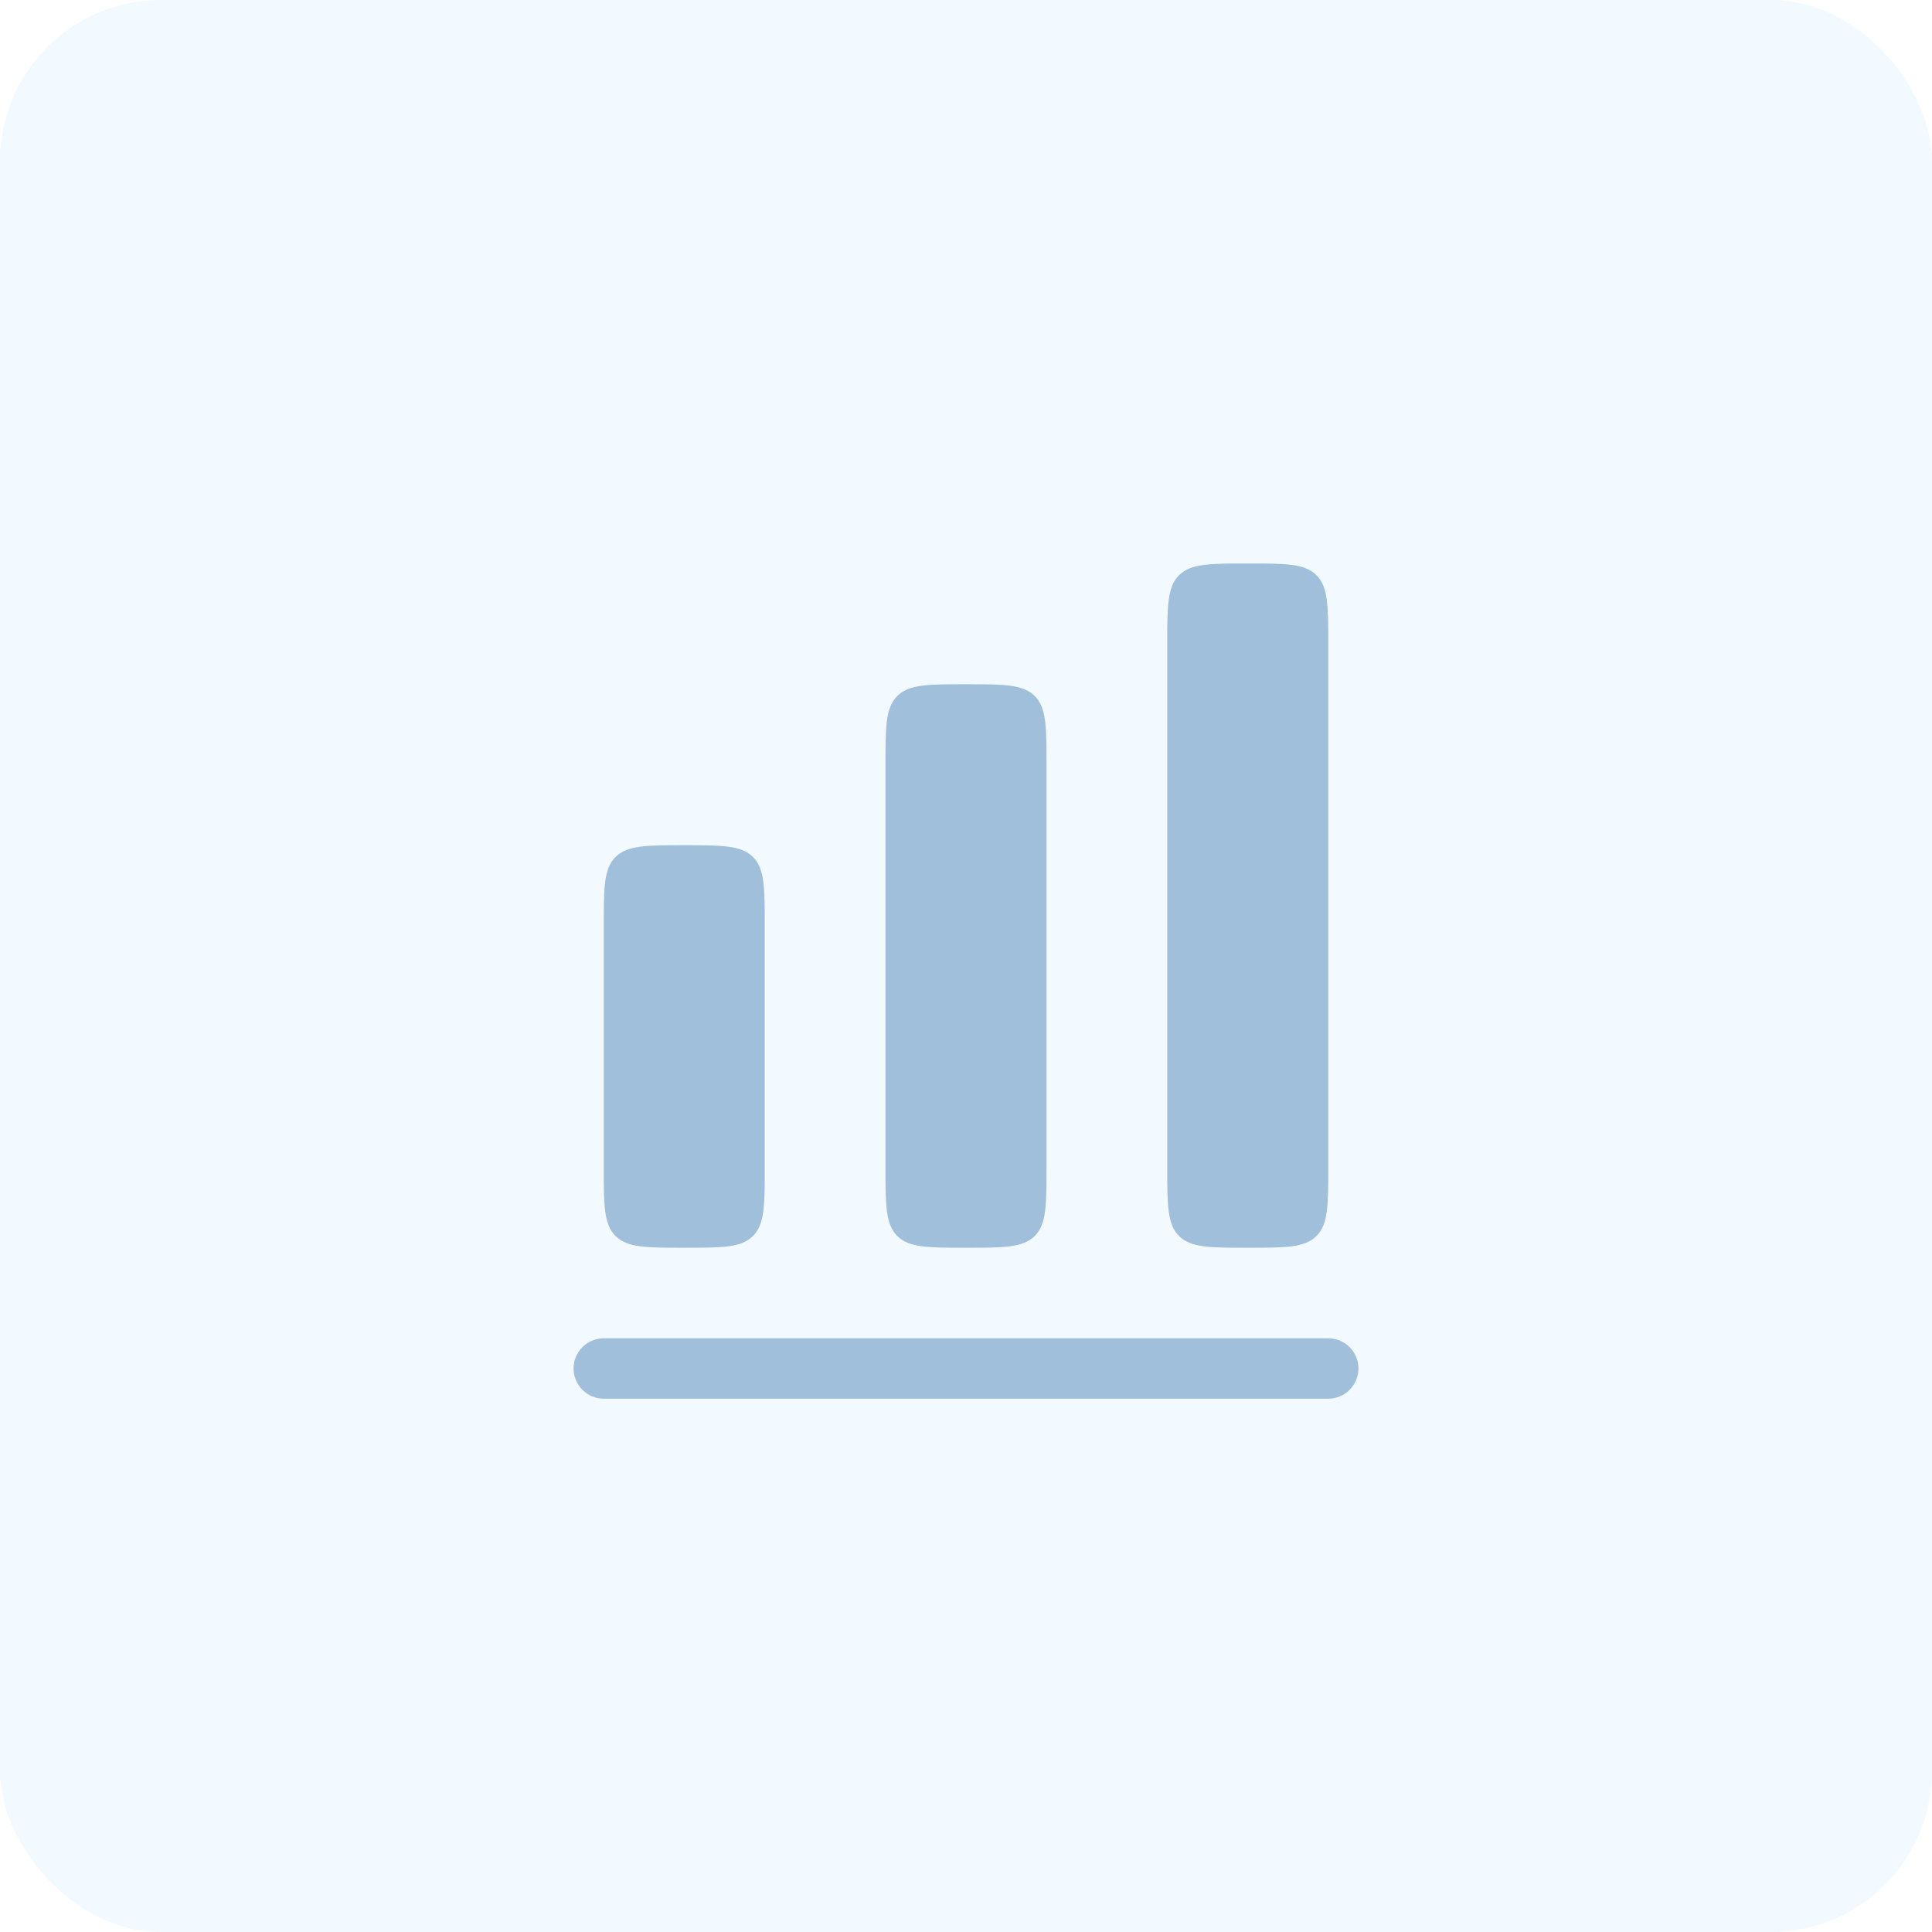 <?xml version="1.0" encoding="UTF-8"?> <svg xmlns="http://www.w3.org/2000/svg" width="24" height="24" viewBox="0 0 24 24" fill="none"><rect width="24" height="24" rx="2" fill="#B4DAFD" fill-opacity="0.17"></rect><path d="M14.646 7.146C14.5 7.293 14.5 7.529 14.5 8V14.5C14.5 14.971 14.5 15.207 14.646 15.354C14.793 15.5 15.029 15.5 15.5 15.5C15.971 15.5 16.207 15.5 16.354 15.354C16.5 15.207 16.5 14.971 16.5 14.5V8C16.5 7.529 16.5 7.293 16.354 7.146C16.207 7 15.971 7 15.5 7C15.029 7 14.793 7 14.646 7.146Z" fill="#A0BFDB"></path><path d="M11 9.5C11 9.029 11 8.793 11.146 8.646C11.293 8.5 11.529 8.5 12 8.5C12.471 8.5 12.707 8.5 12.854 8.646C13 8.793 13 9.029 13 9.5V14.5C13 14.971 13 15.207 12.854 15.354C12.707 15.5 12.471 15.5 12 15.5C11.529 15.5 11.293 15.5 11.146 15.354C11 15.207 11 14.971 11 14.5V9.5Z" fill="#A0BFDB"></path><path d="M7.646 10.646C7.5 10.793 7.5 11.029 7.5 11.5V14.5C7.5 14.971 7.5 15.207 7.646 15.354C7.793 15.5 8.029 15.5 8.5 15.5C8.971 15.5 9.207 15.5 9.354 15.354C9.5 15.207 9.5 14.971 9.5 14.5V11.5C9.5 11.029 9.5 10.793 9.354 10.646C9.207 10.5 8.971 10.5 8.5 10.5C8.029 10.5 7.793 10.5 7.646 10.646Z" fill="#A0BFDB"></path><path d="M7.5 16.625C7.293 16.625 7.125 16.793 7.125 17C7.125 17.207 7.293 17.375 7.5 17.375H16.5C16.707 17.375 16.875 17.207 16.875 17C16.875 16.793 16.707 16.625 16.5 16.625H7.5Z" fill="#A0BFDB"></path></svg> 